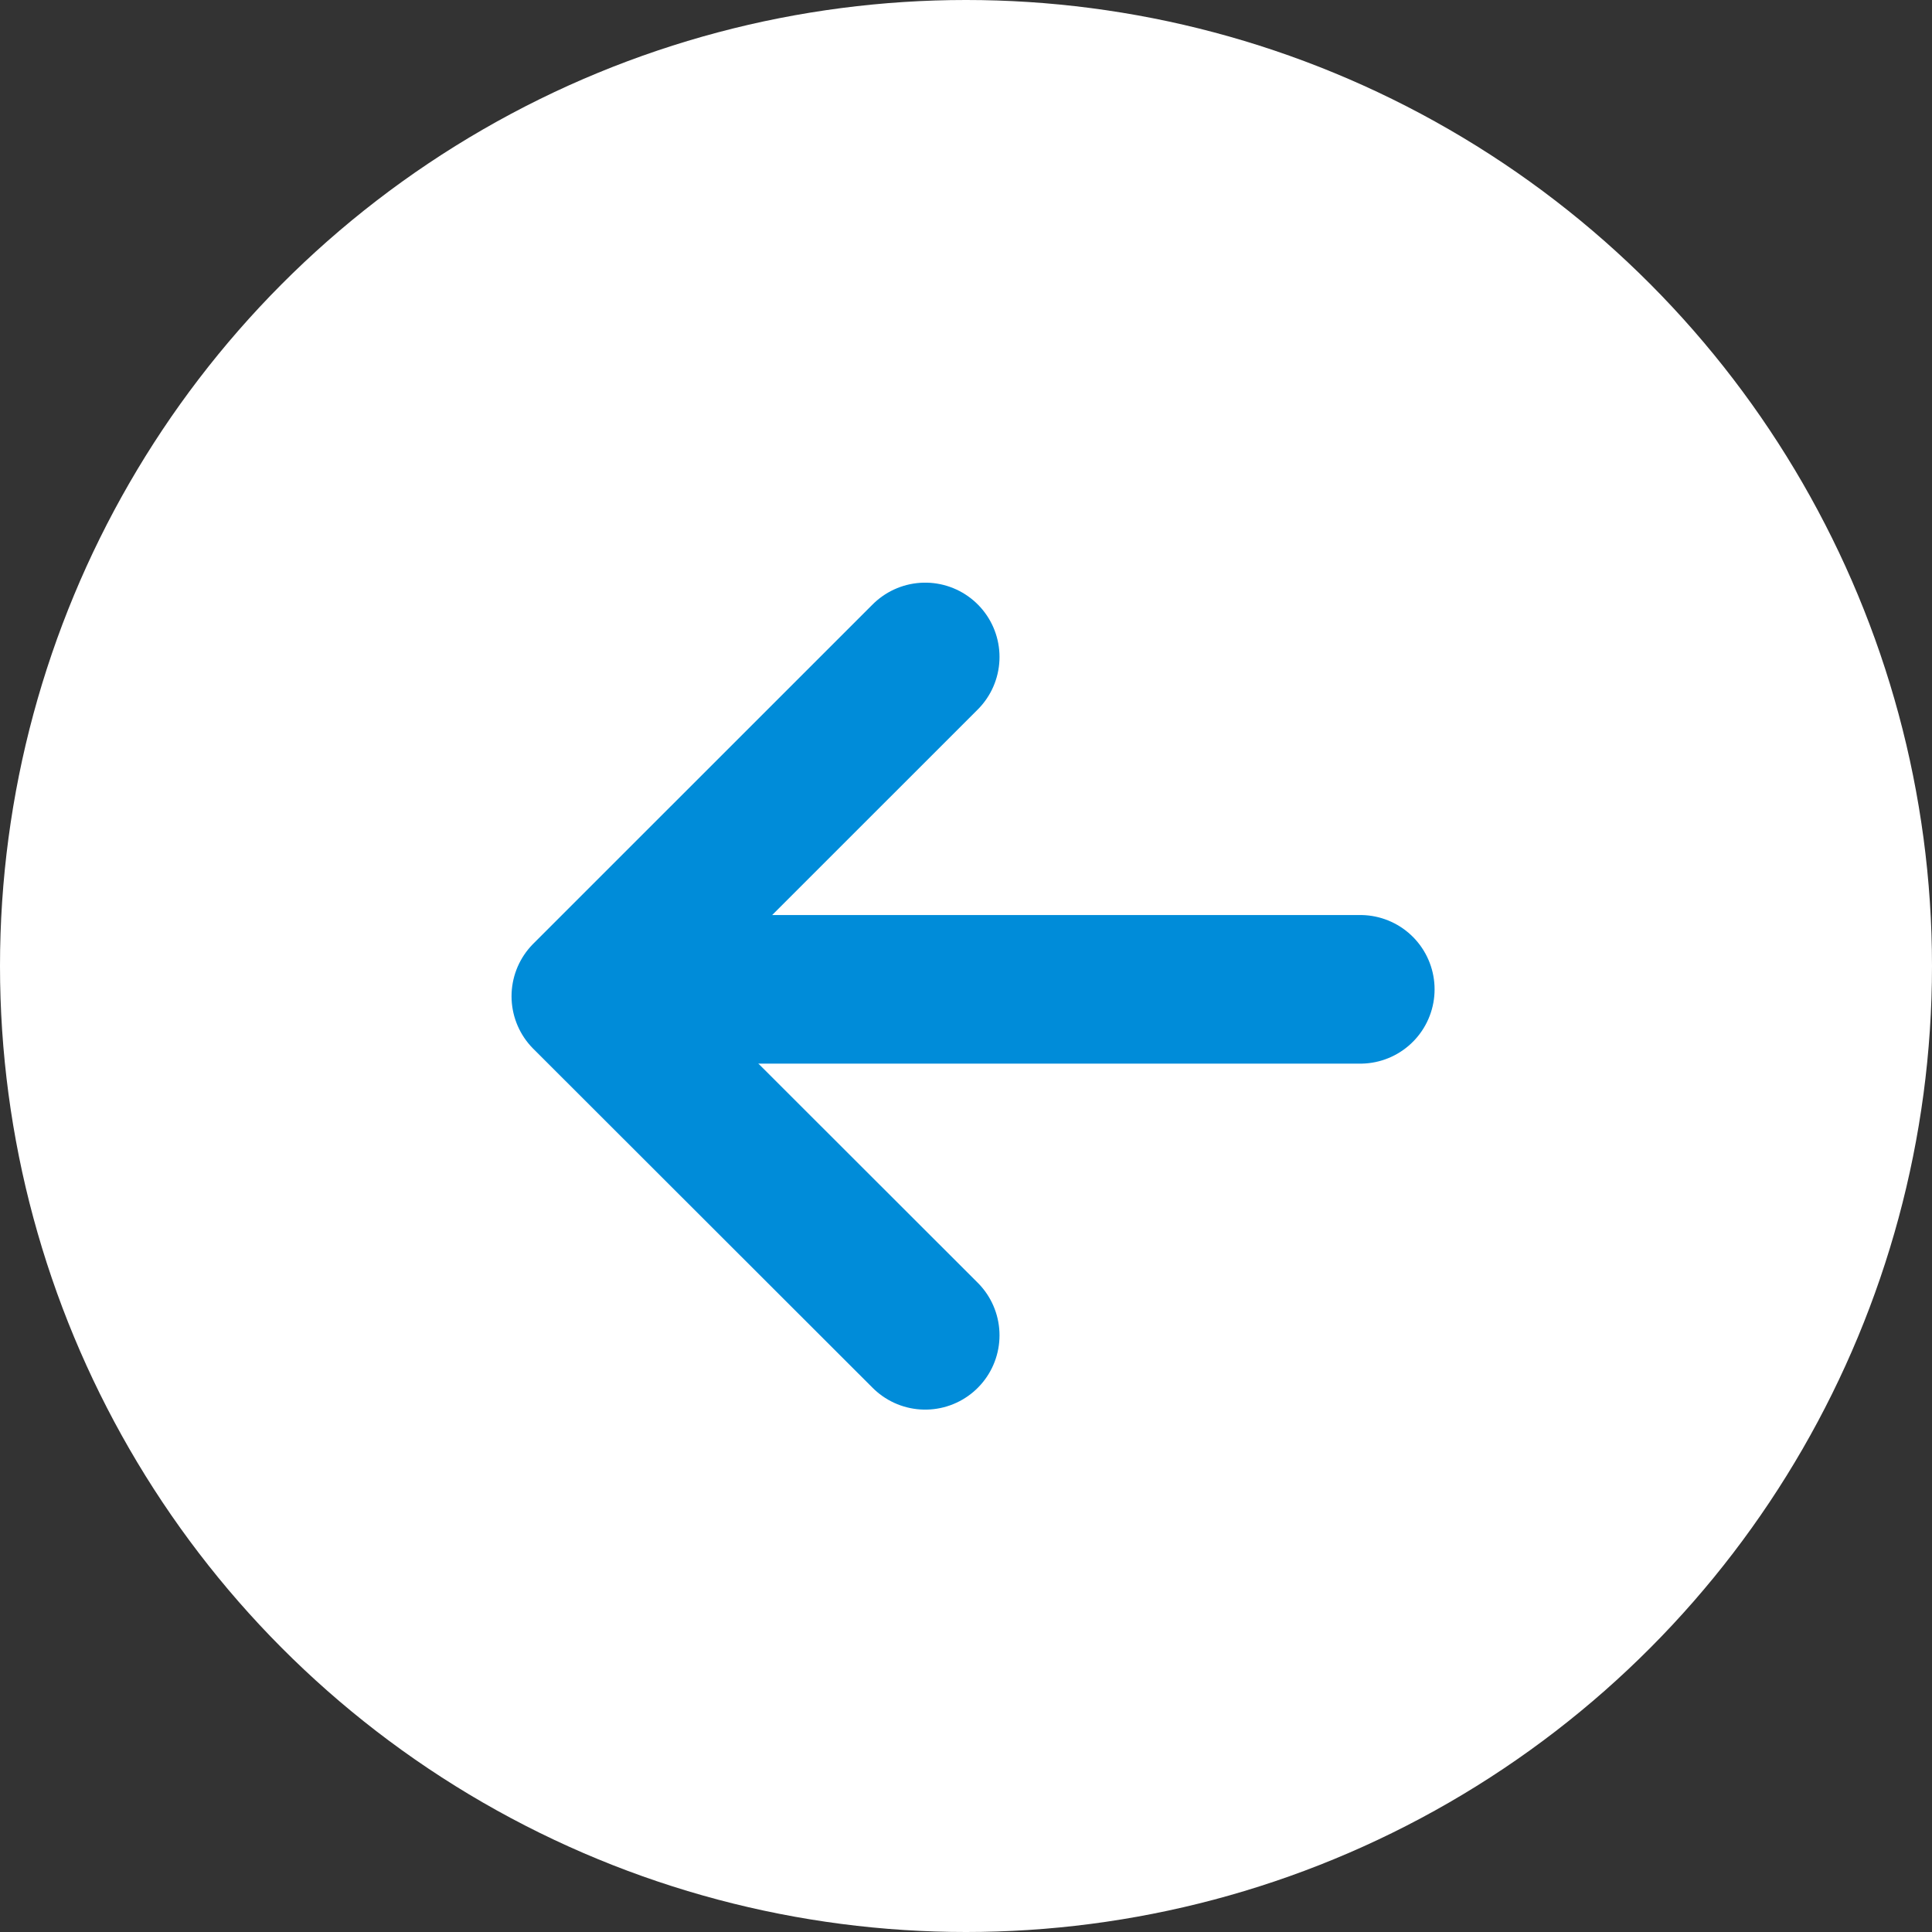 <svg xmlns="http://www.w3.org/2000/svg" width="26" height="26" viewBox="0 0 26 26">
  <rect x="0" y="0" width="26" height="26" fill="#333333" stroke="none"/>
  <g id="Group_627" data-name="Group 627" transform="translate(-70 -190)">
    <circle id="Ellipse_90" data-name="Ellipse 90" cx="13" cy="13" r="13" transform="translate(70 190)" fill="#fff"/>
    <g id="Group_493" data-name="Group 493" transform="translate(88.306 207.974) rotate(180)">
      <path id="Path_1101" data-name="Path 1101" d="M382.5,2178.529l4.567-4.566L382.5,2169.4" transform="translate(-376.645 -2169.396)" fill="none" stroke="#008cd9" stroke-linecap="round" stroke-linejoin="round" stroke-width="2"/>
      <line id="Line_1" data-name="Line 1" x1="9.271" transform="translate(0 4.66)" fill="none" stroke="#008cd9" stroke-linecap="round" stroke-width="2"/>
    </g>
  </g>
</svg>
